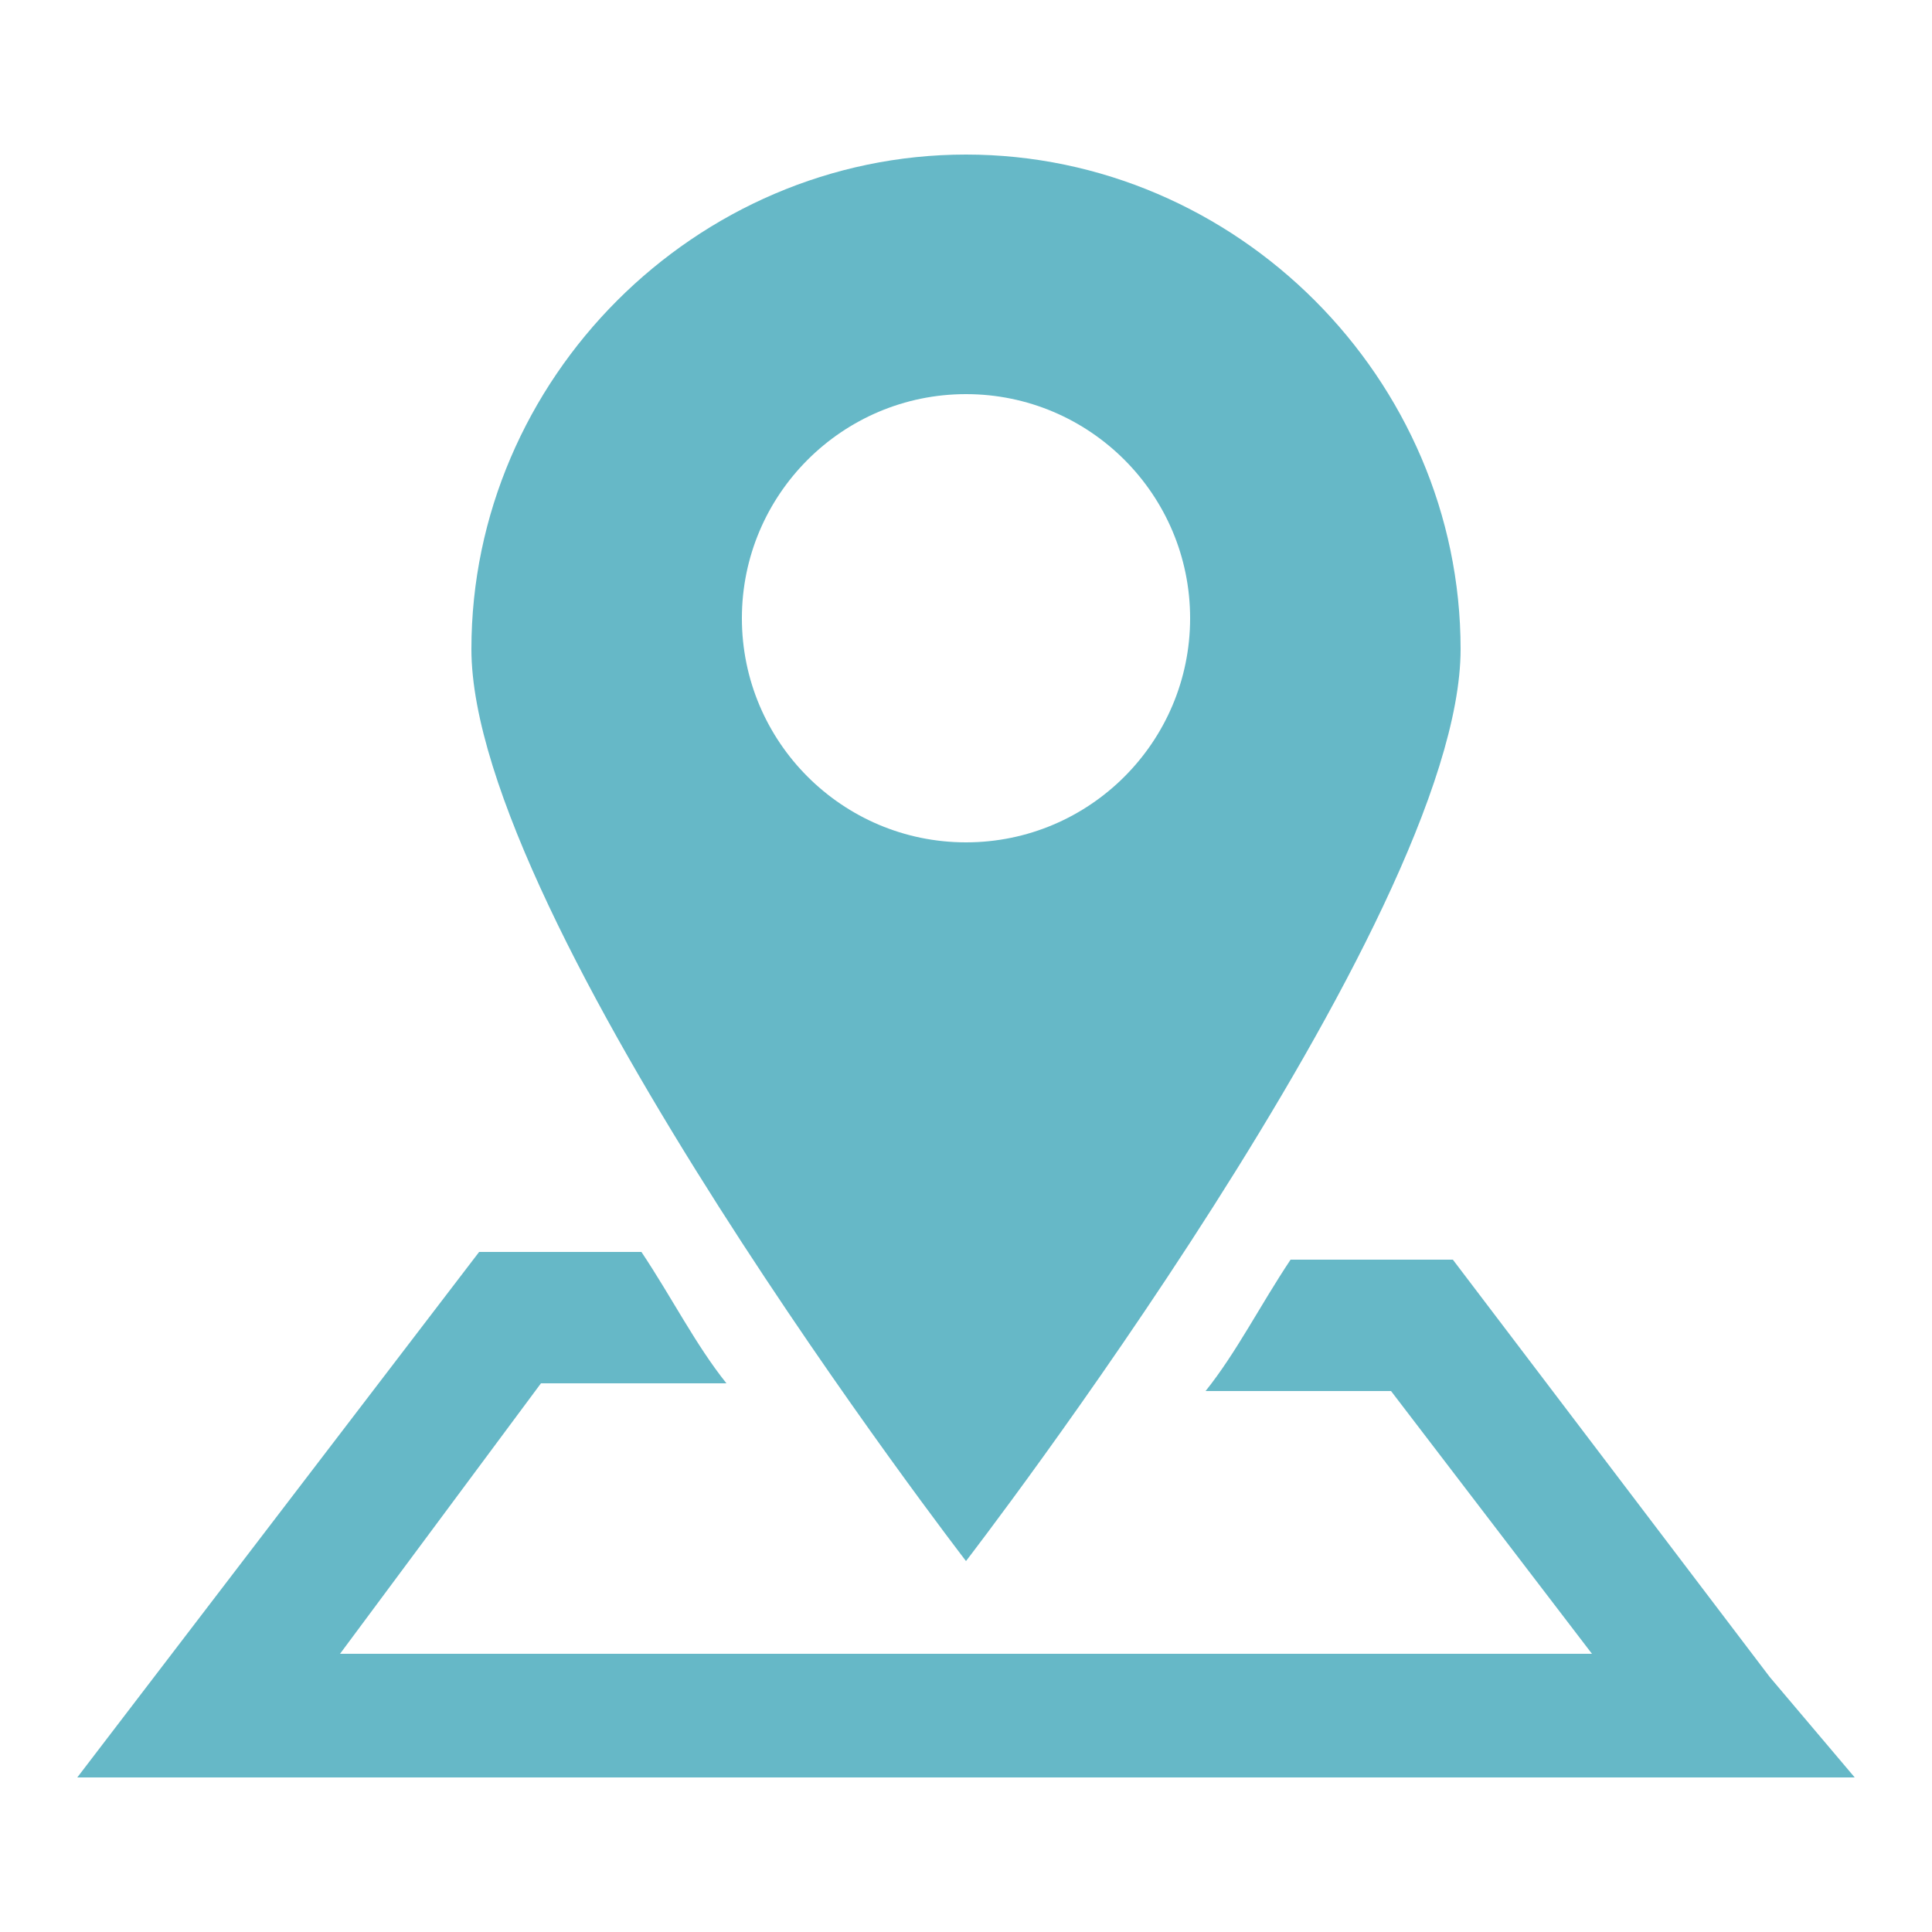<?xml version="1.0" encoding="UTF-8"?>
<svg id="_レイヤー_1" data-name="レイヤー_1" xmlns="http://www.w3.org/2000/svg" version="1.1" viewBox="0 0 25 25">
  <!-- Generator: Adobe Illustrator 29.6.1, SVG Export Plug-In . SVG Version: 2.1.1 Build 9)  -->
  <defs>
    <style>
      .st0 {
        fill: #66b8c7;
      }
    </style>
  </defs>
  <path class="st0" d="M22.9,21.7l-4.1-5.4h-2.1c-.4.6-.7,1.2-1.1,1.7h2.4l2.6,3.4H4.4l2.6-3.5h2.4c-.4-.5-.7-1.1-1.1-1.7h-2.1l-5.2,6.8h23l-1.1-1.3Z"/>
  <path class="st0" d="M18.9,8.4c0-3.5-2.9-6.4-6.4-6.4s-6.4,2.9-6.4,6.4,6.4,11.8,6.4,11.8c0,0,6.4-8.3,6.4-11.8ZM9.6,8c0-1.6,1.3-2.9,2.9-2.9s2.9,1.3,2.9,2.9-1.3,2.9-2.9,2.9-2.9-1.3-2.9-2.9Z"/>
</svg>